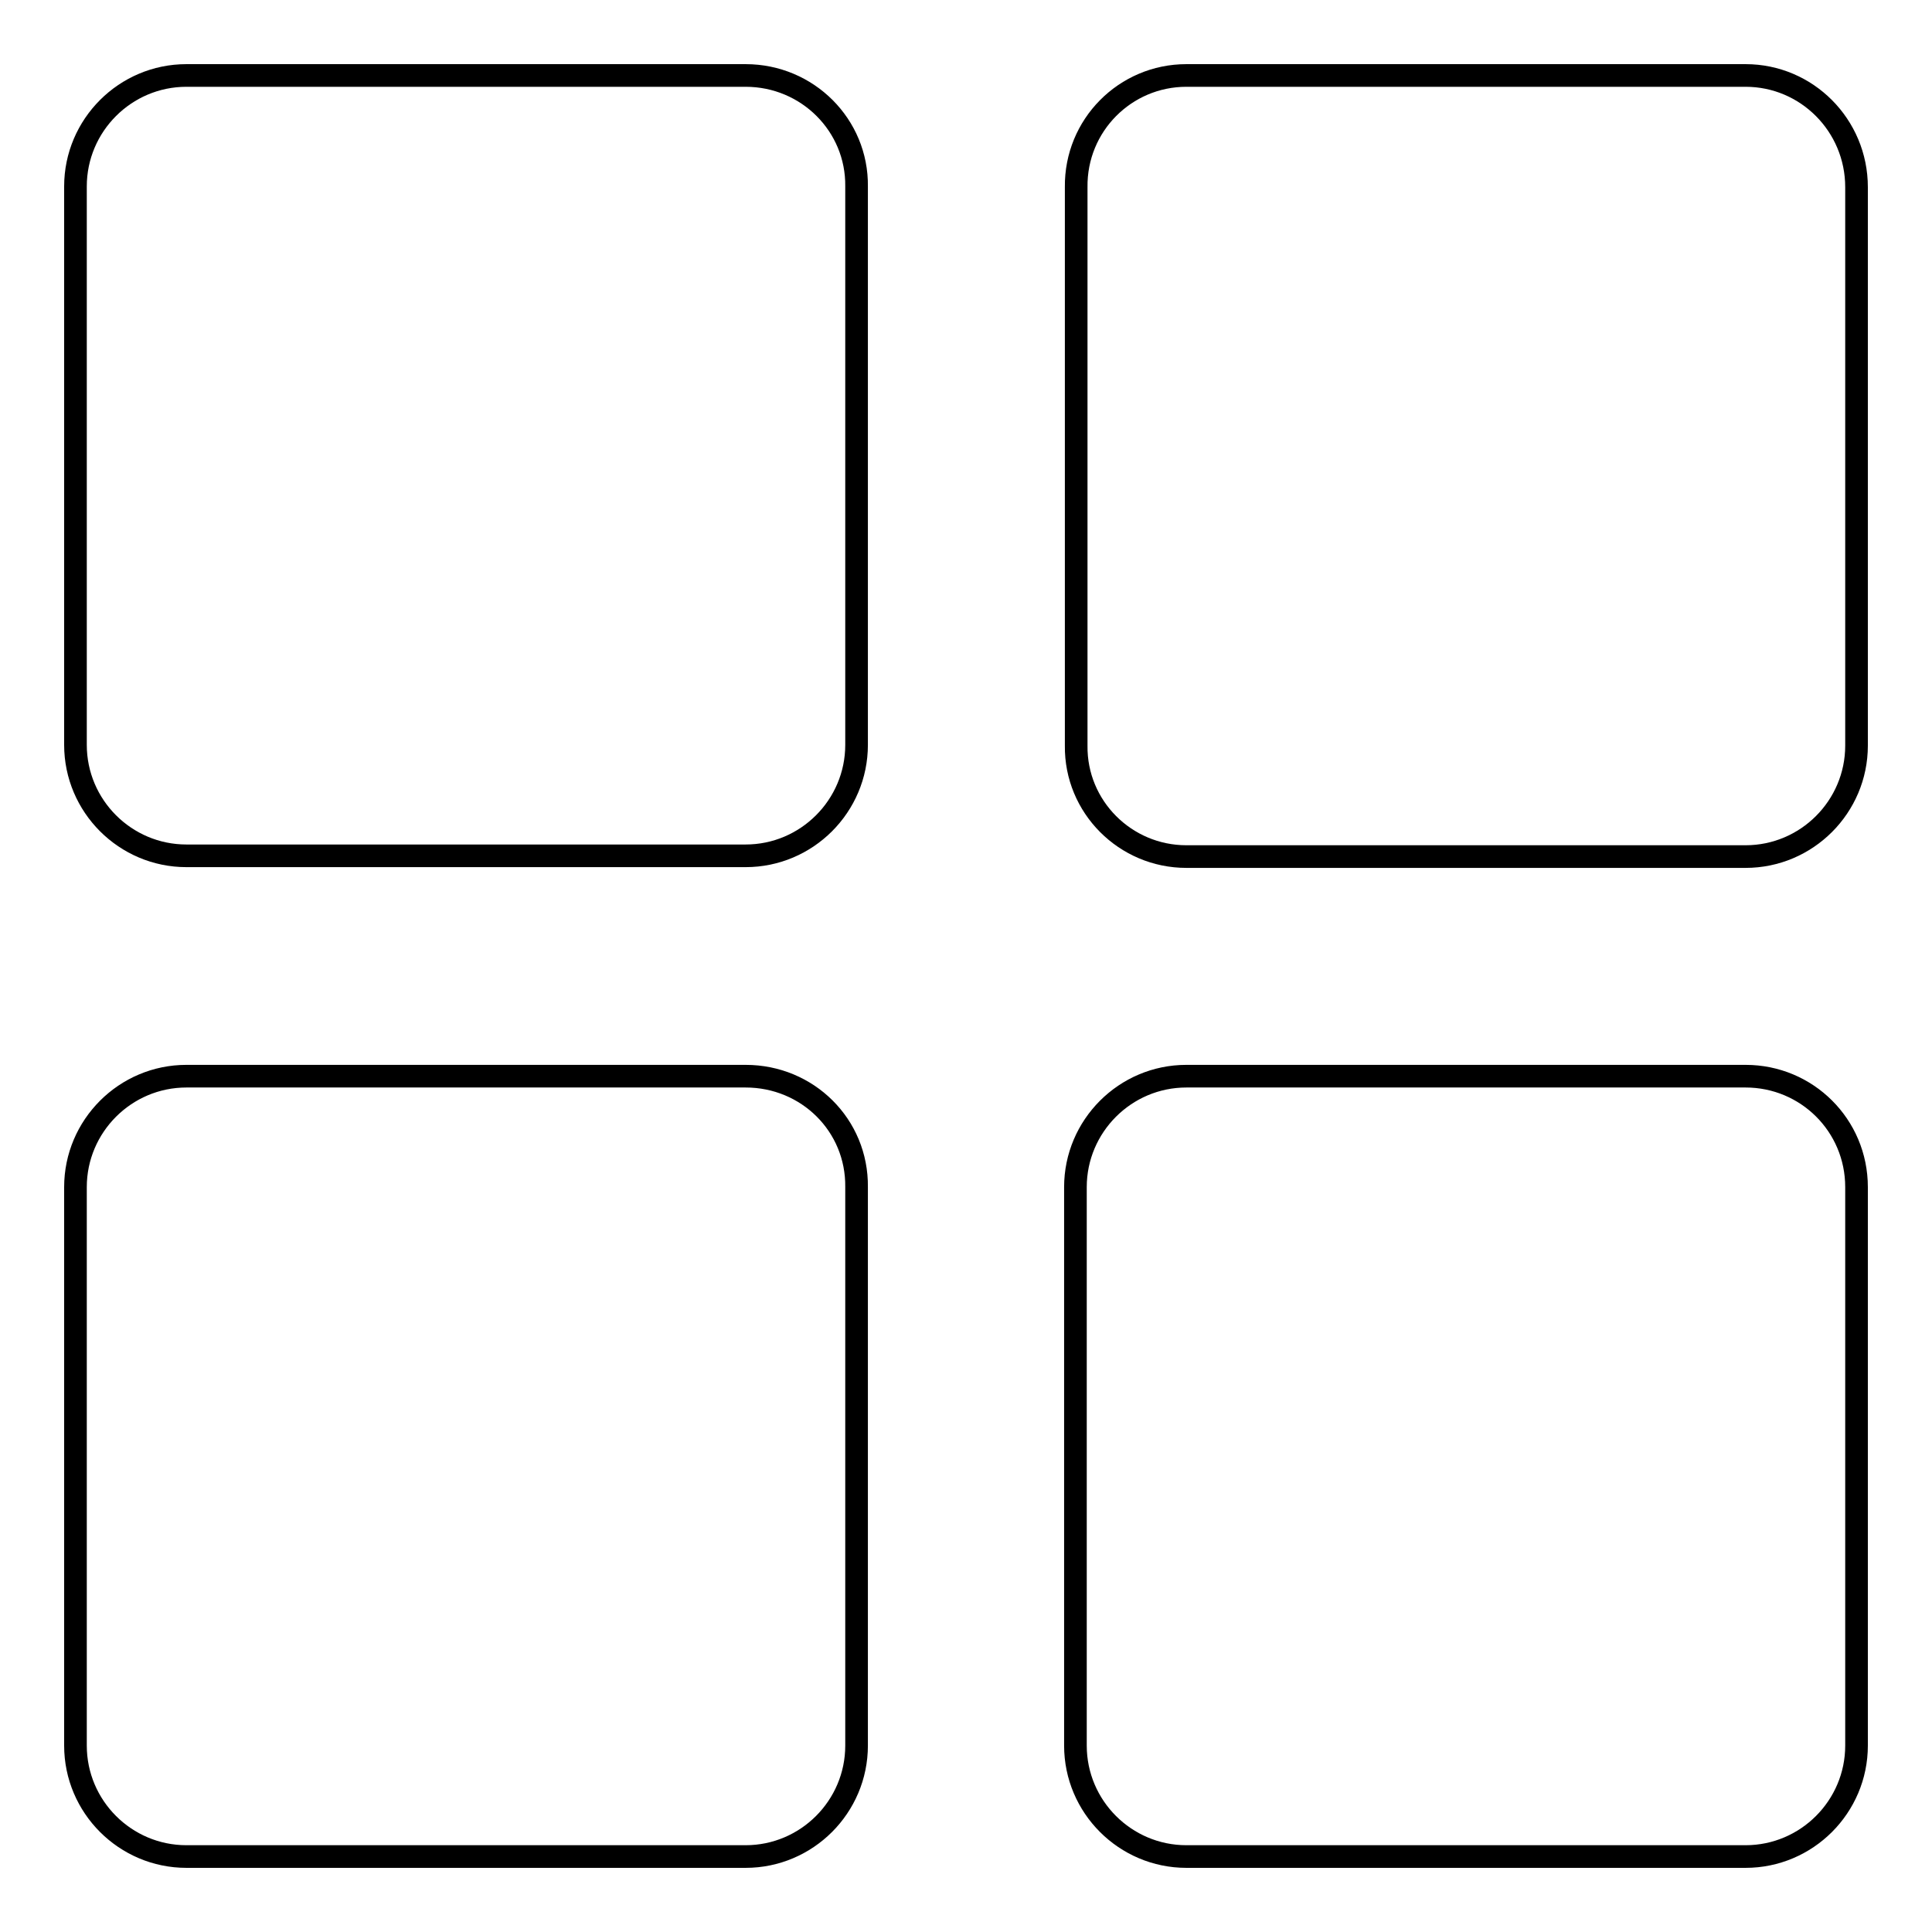 <?xml version="1.0" encoding="utf-8"?>
<!-- Svg Vector Icons : http://www.onlinewebfonts.com/icon -->
<!DOCTYPE svg PUBLIC "-//W3C//DTD SVG 1.1//EN" "http://www.w3.org/Graphics/SVG/1.1/DTD/svg11.dtd">
<svg version="1.1" xmlns="http://www.w3.org/2000/svg" xmlns:xlink="http://www.w3.org/1999/xlink" x="0px" y="0px" viewBox="0 0 256 256" enable-background="new 0 0 256 256" xml:space="preserve">
<g><g><path stroke-width="3" fill-opacity="0" stroke="#000000"  d="M98.8,10H24.7C16.6,10,10,16.6,10,24.7v74c0,8.1,6.6,14.7,14.7,14.7h74.1c8.1,0,14.7-6.6,14.7-14.7v-74C113.6,16.6,107,10,98.8,10z"/><path stroke-width="3" fill-opacity="0" stroke="#000000"  d="M231.3,10h-74.1c-8.1,0-14.7,6.6-14.6,14.8v74c-0.1,8.1,6.5,14.7,14.6,14.7h74.1c8.1,0,14.7-6.6,14.7-14.7v-74C246,16.6,239.4,10,231.3,10z"/><path stroke-width="3" fill-opacity="0" stroke="#000000"  d="M98.8,142.6H24.7c-8.1,0-14.7,6.6-14.7,14.7v74c0,8.1,6.6,14.7,14.7,14.7h74.1c8.1,0,14.7-6.6,14.7-14.7v-74C113.6,149.1,107,142.6,98.8,142.6z"/><path stroke-width="3" fill-opacity="0" stroke="#000000"  d="M231.3,142.6h-74.1c-8.1,0-14.7,6.6-14.7,14.7v74c0,8.1,6.6,14.7,14.7,14.7h74.1c8.1,0,14.7-6.6,14.7-14.7v-74C246,149.1,239.4,142.6,231.3,142.6z"/></g></g>
</svg>